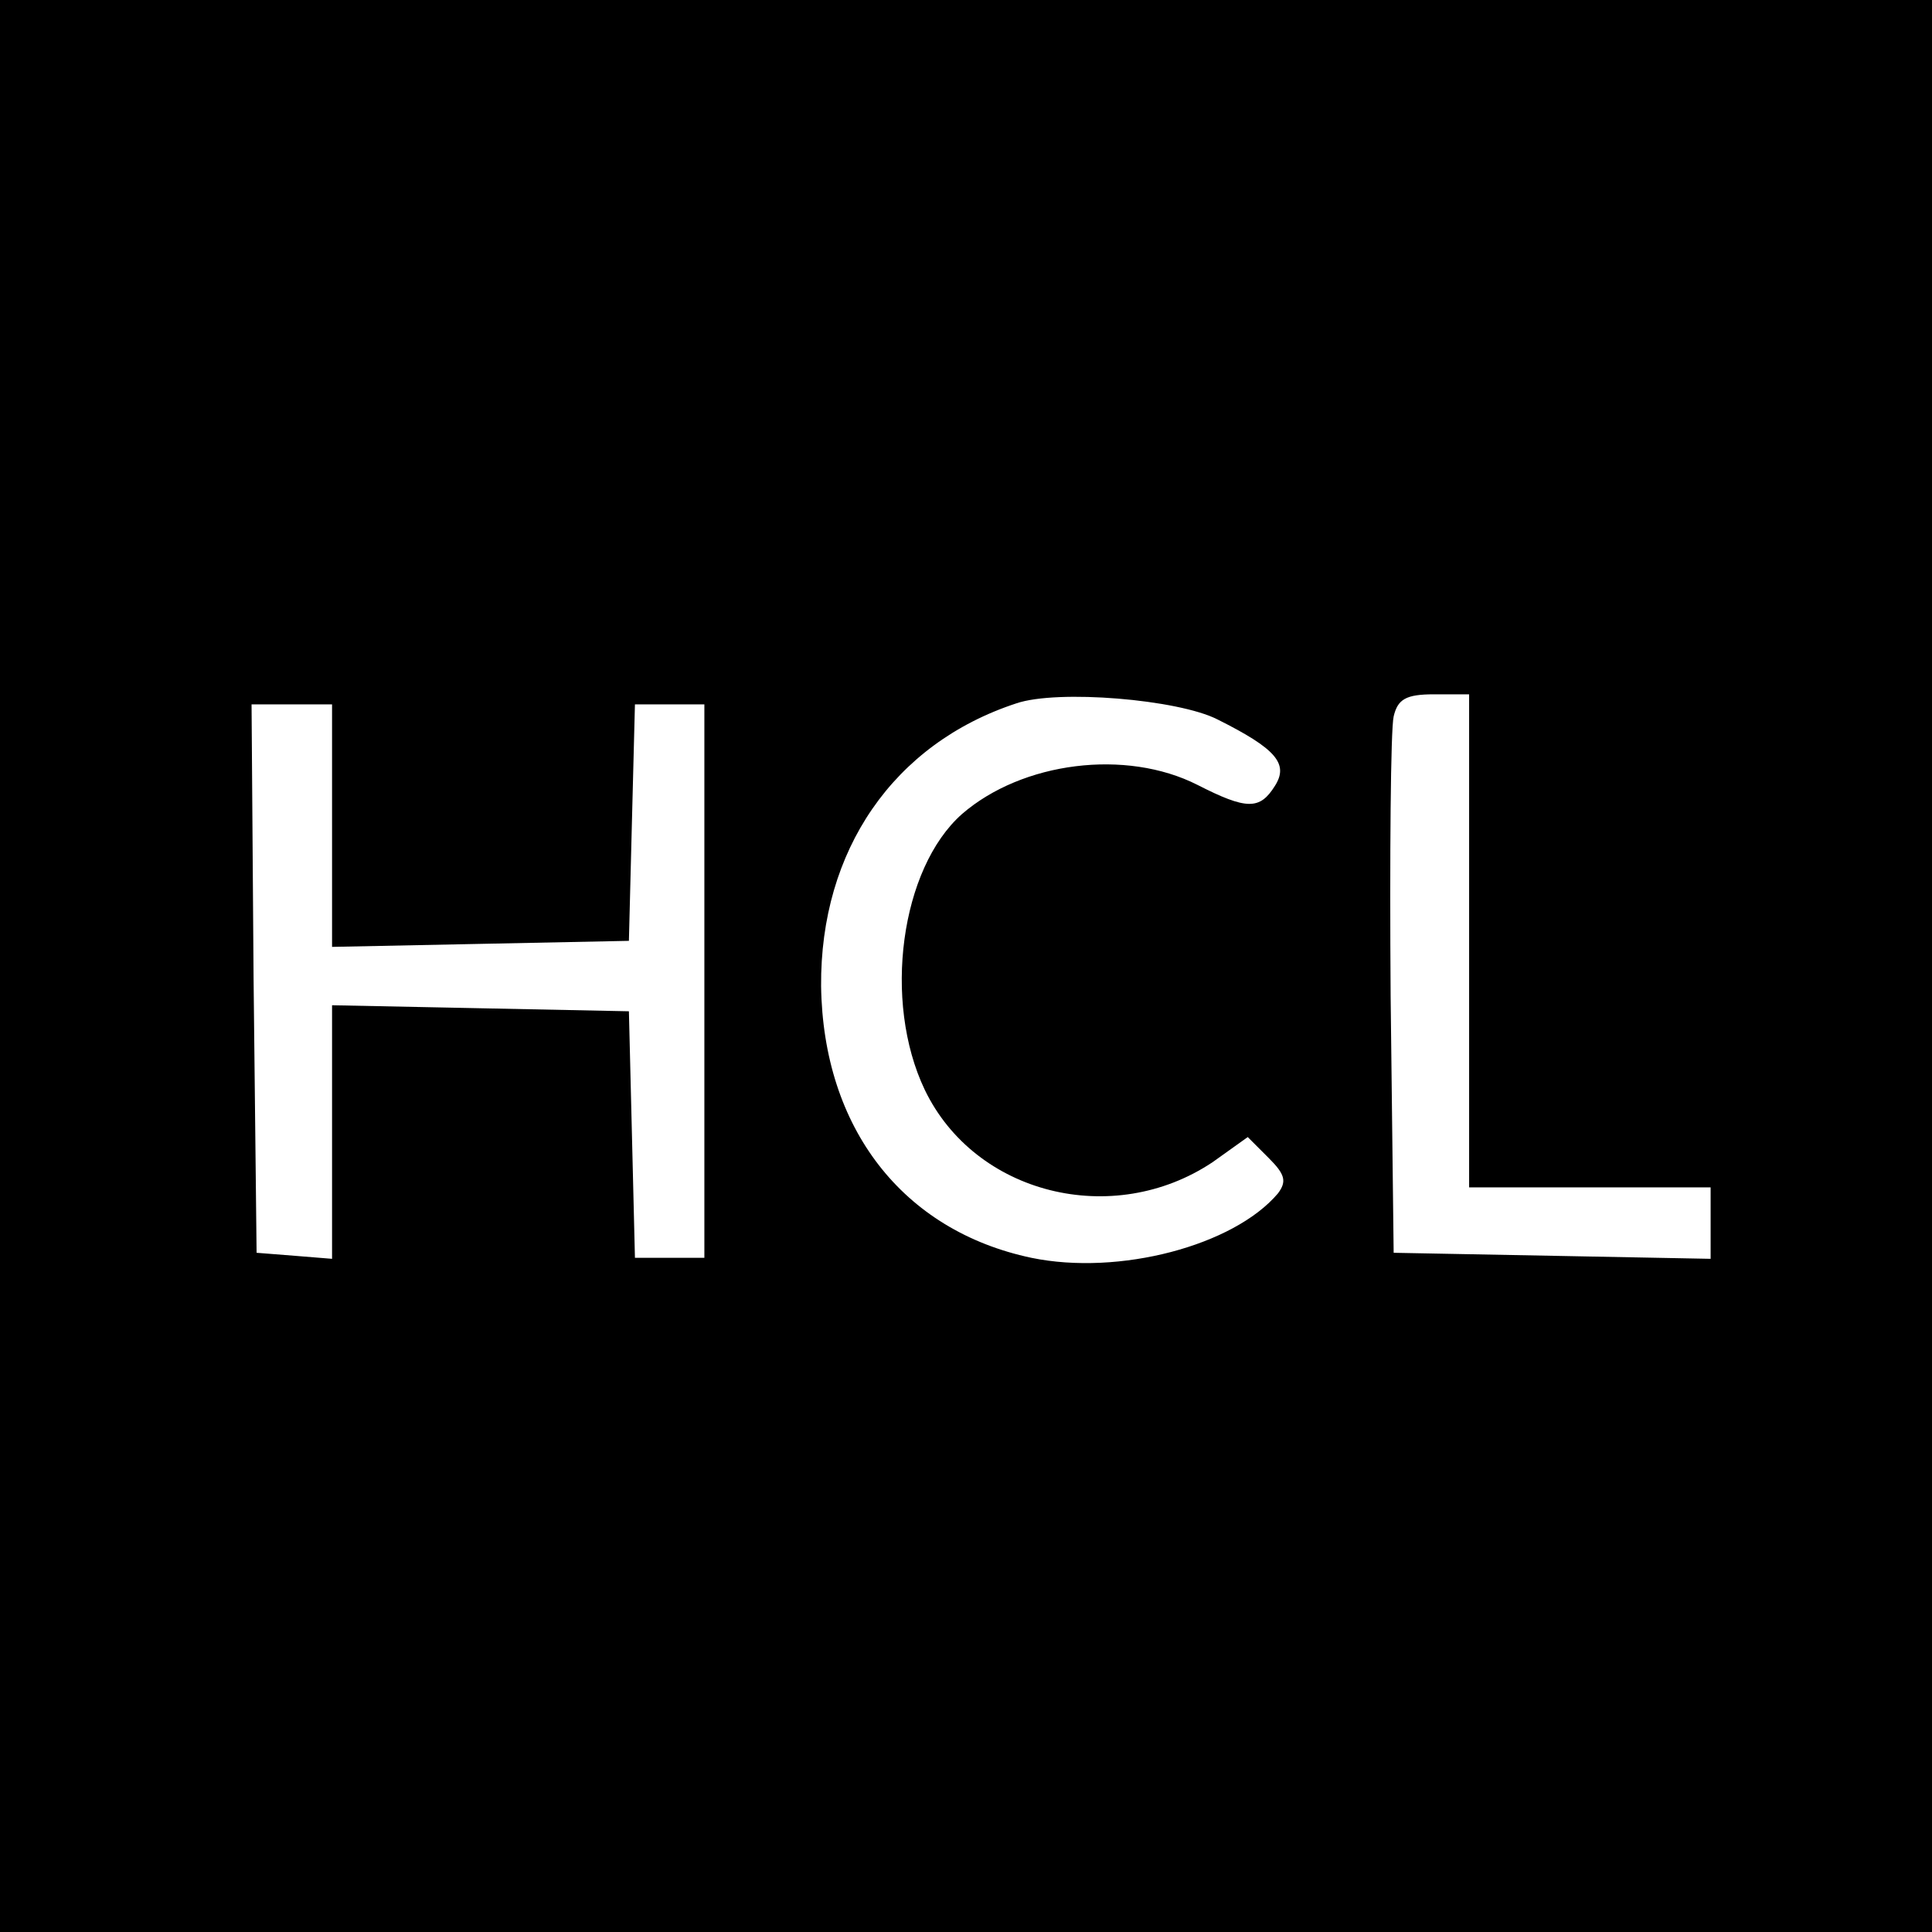 <?xml version="1.0" standalone="no"?>
<!DOCTYPE svg PUBLIC "-//W3C//DTD SVG 20010904//EN"
 "http://www.w3.org/TR/2001/REC-SVG-20010904/DTD/svg10.dtd">
<svg version="1.0" xmlns="http://www.w3.org/2000/svg"
 width="192pt" height="192pt" viewBox="0 0 192 192"
 preserveAspectRatio="xMidYMid meet">
<g transform="translate(0,192) scale(0.1,-0.1)"
fill="#000000" stroke="none">
<path d="M0 960 l0 -960 960 0 960 0 0 960 0 960 -960 0 -960 0 0 -960z m1210
245 c58 -29 71 -44 57 -66 -15 -24 -28 -24 -77 1 -71 36 -174 23 -234 -29 -61
-54 -79 -186 -37 -274 50 -104 187 -138 286 -72 l35 25 21 -21 c16 -16 18 -23
9 -35 -44 -52 -158 -82 -245 -64 -128 27 -207 129 -209 270 -1 135 72 241 194
281 41 14 161 4 200 -16z m250 -220 l0 -245 120 0 120 0 0 -35 0 -36 -157 3
-158 3 -3 255 c-1 140 0 265 3 278 4 17 12 22 40 22 l35 0 0 -245z m-1130 115
l0 -121 148 3 147 3 3 118 3 117 34 0 35 0 0 -275 0 -275 -35 0 -34 0 -3 123
-3 122 -147 3 -148 3 0 -126 0 -126 -37 3 -38 3 -3 273 -2 272 40 0 40 0 0
-120z"/>
</g>
</svg>

